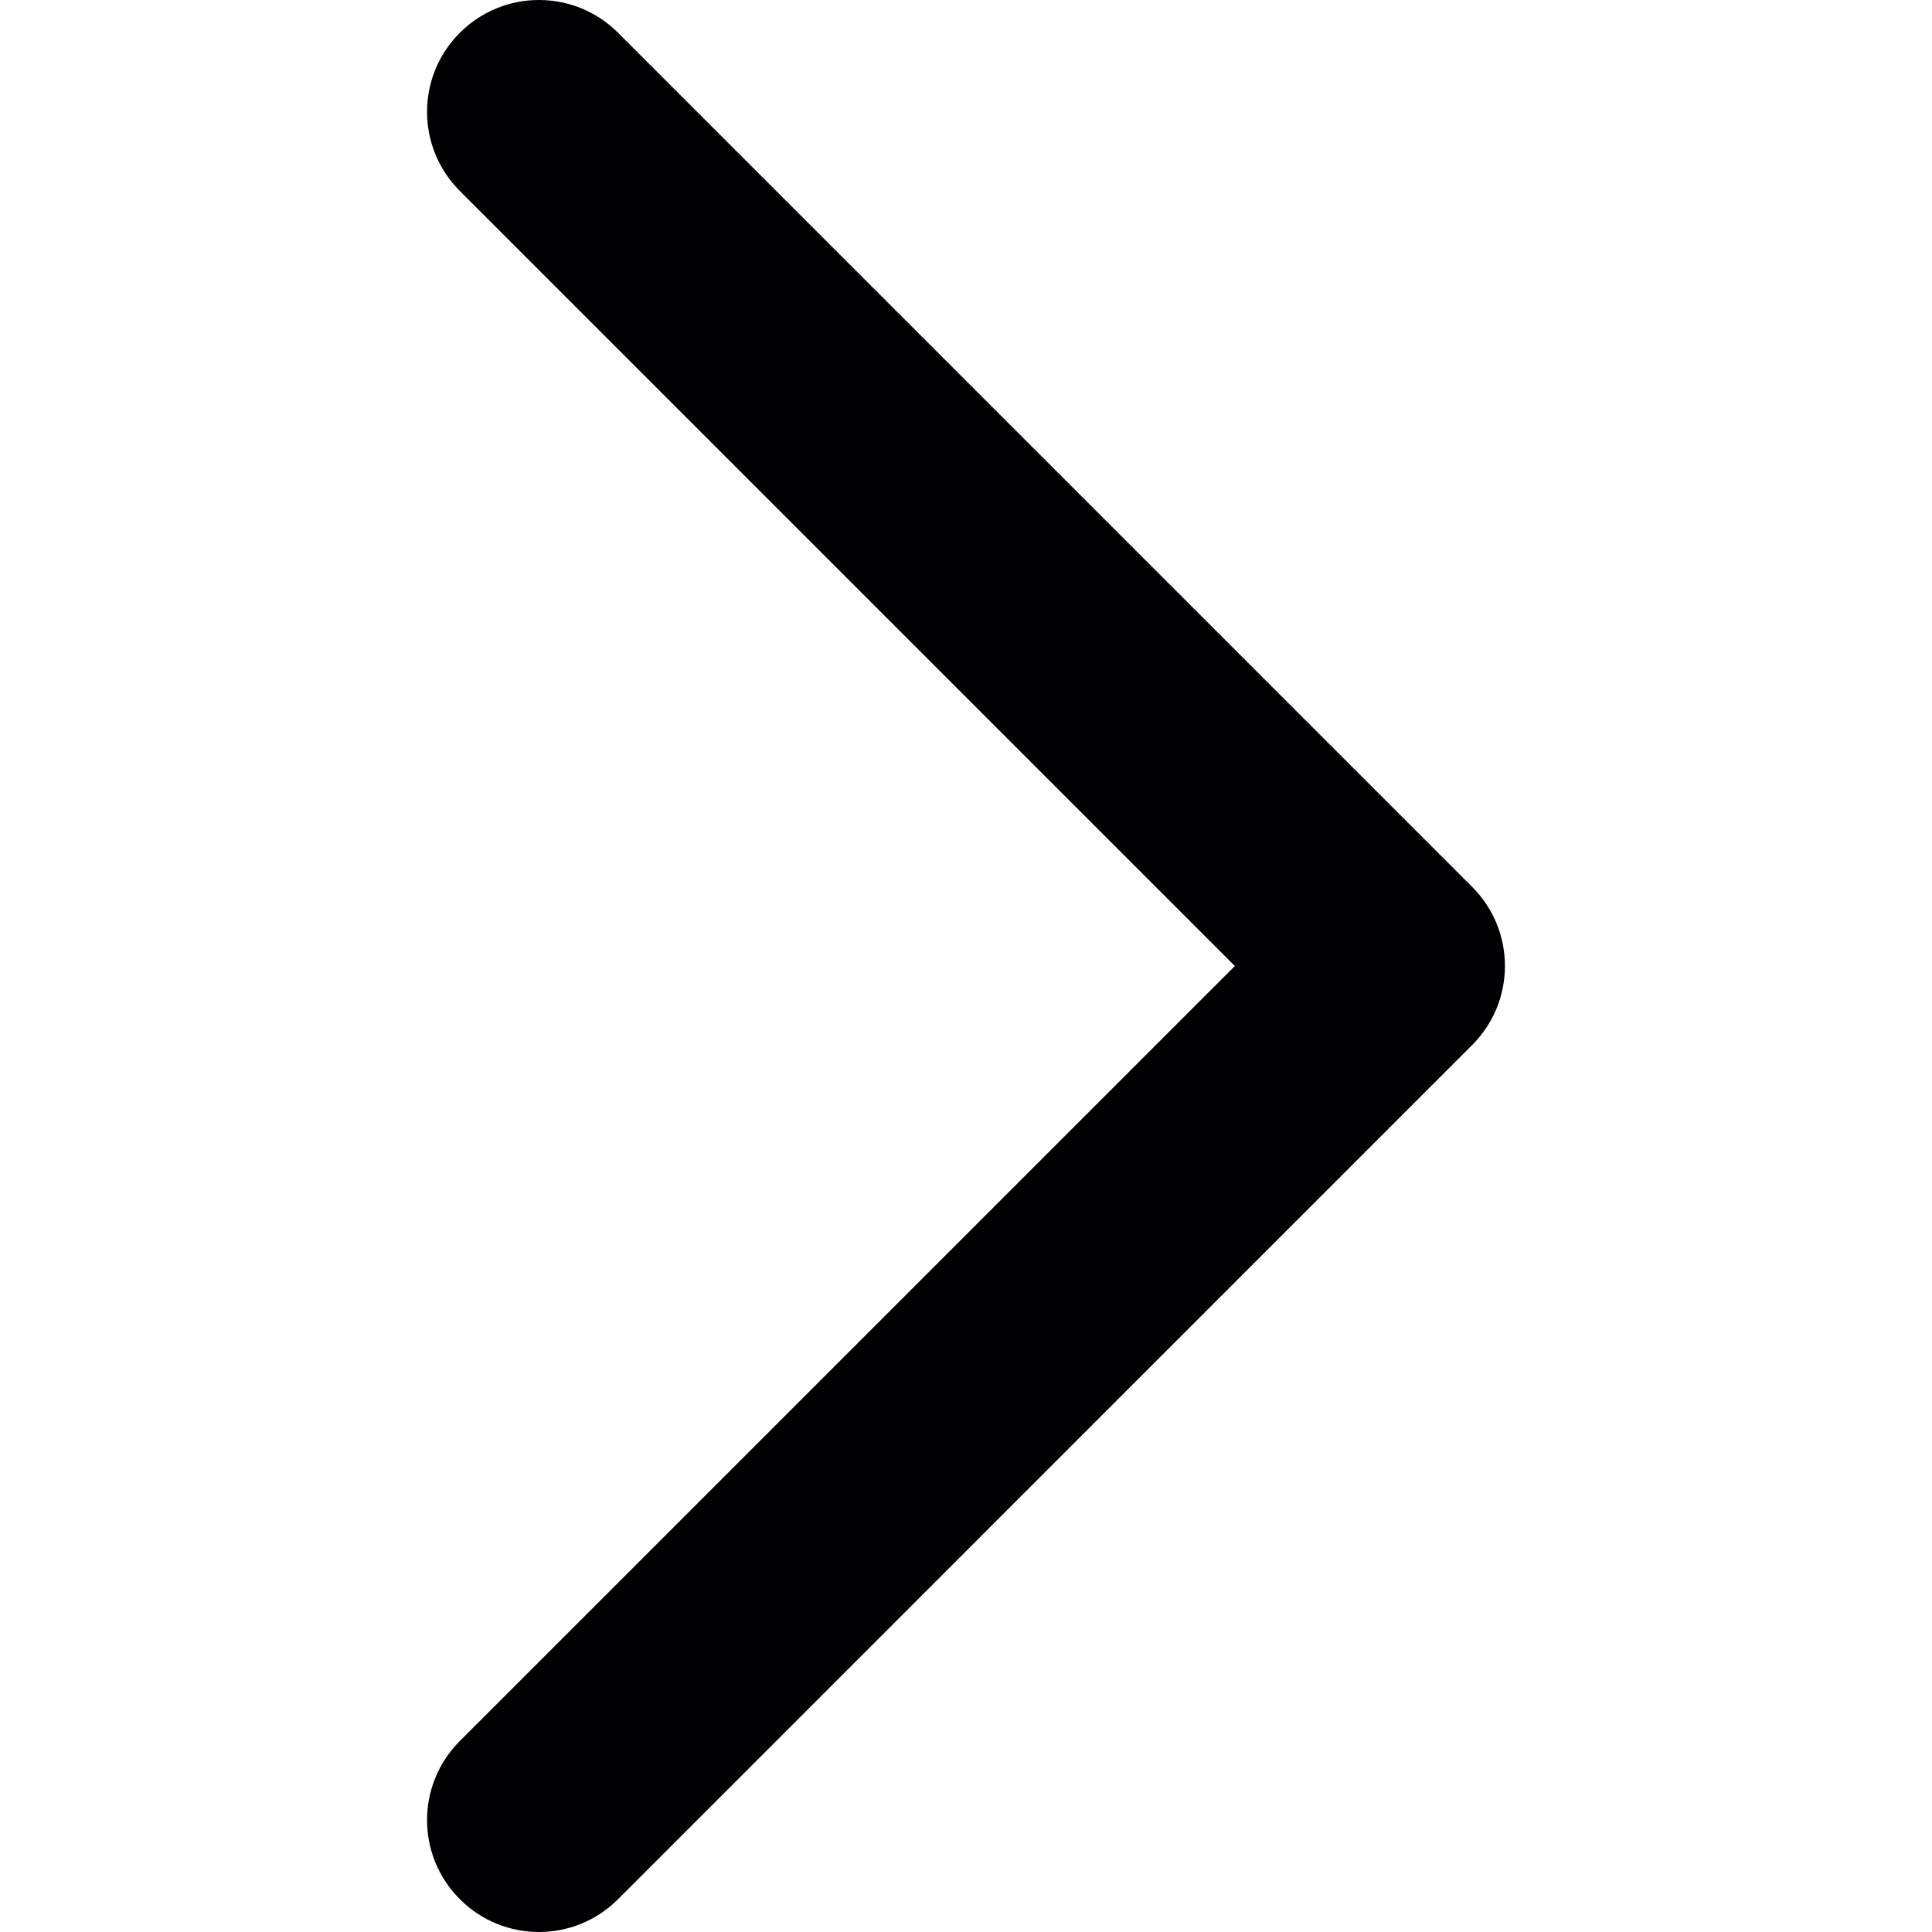 <svg class="arrow" xmlns="http://www.w3.org/2000/svg" xmlns:xlink="http://www.w3.org/1999/xlink" height="12px" width="12px" version="1.1" id="Capa_1" viewBox="0 0 185.343 185.343" xml:space="preserve">
                    <g>
                        <g>
                            <path style="fill:#010002;" d="M51.707,185.343c-2.741,0-5.493-1.044-7.593-3.149c-4.194-4.194-4.194-10.981,0-15.175    l74.352-74.347L44.114,18.32c-4.194-4.194-4.194-10.987,0-15.175c4.194-4.194,10.987-4.194,15.18,0l81.934,81.934    c4.194,4.194,4.194,10.987,0,15.175l-81.934,81.939C57.201,184.293,54.454,185.343,51.707,185.343z"></path>
                        </g>
                    </g>
                </svg>